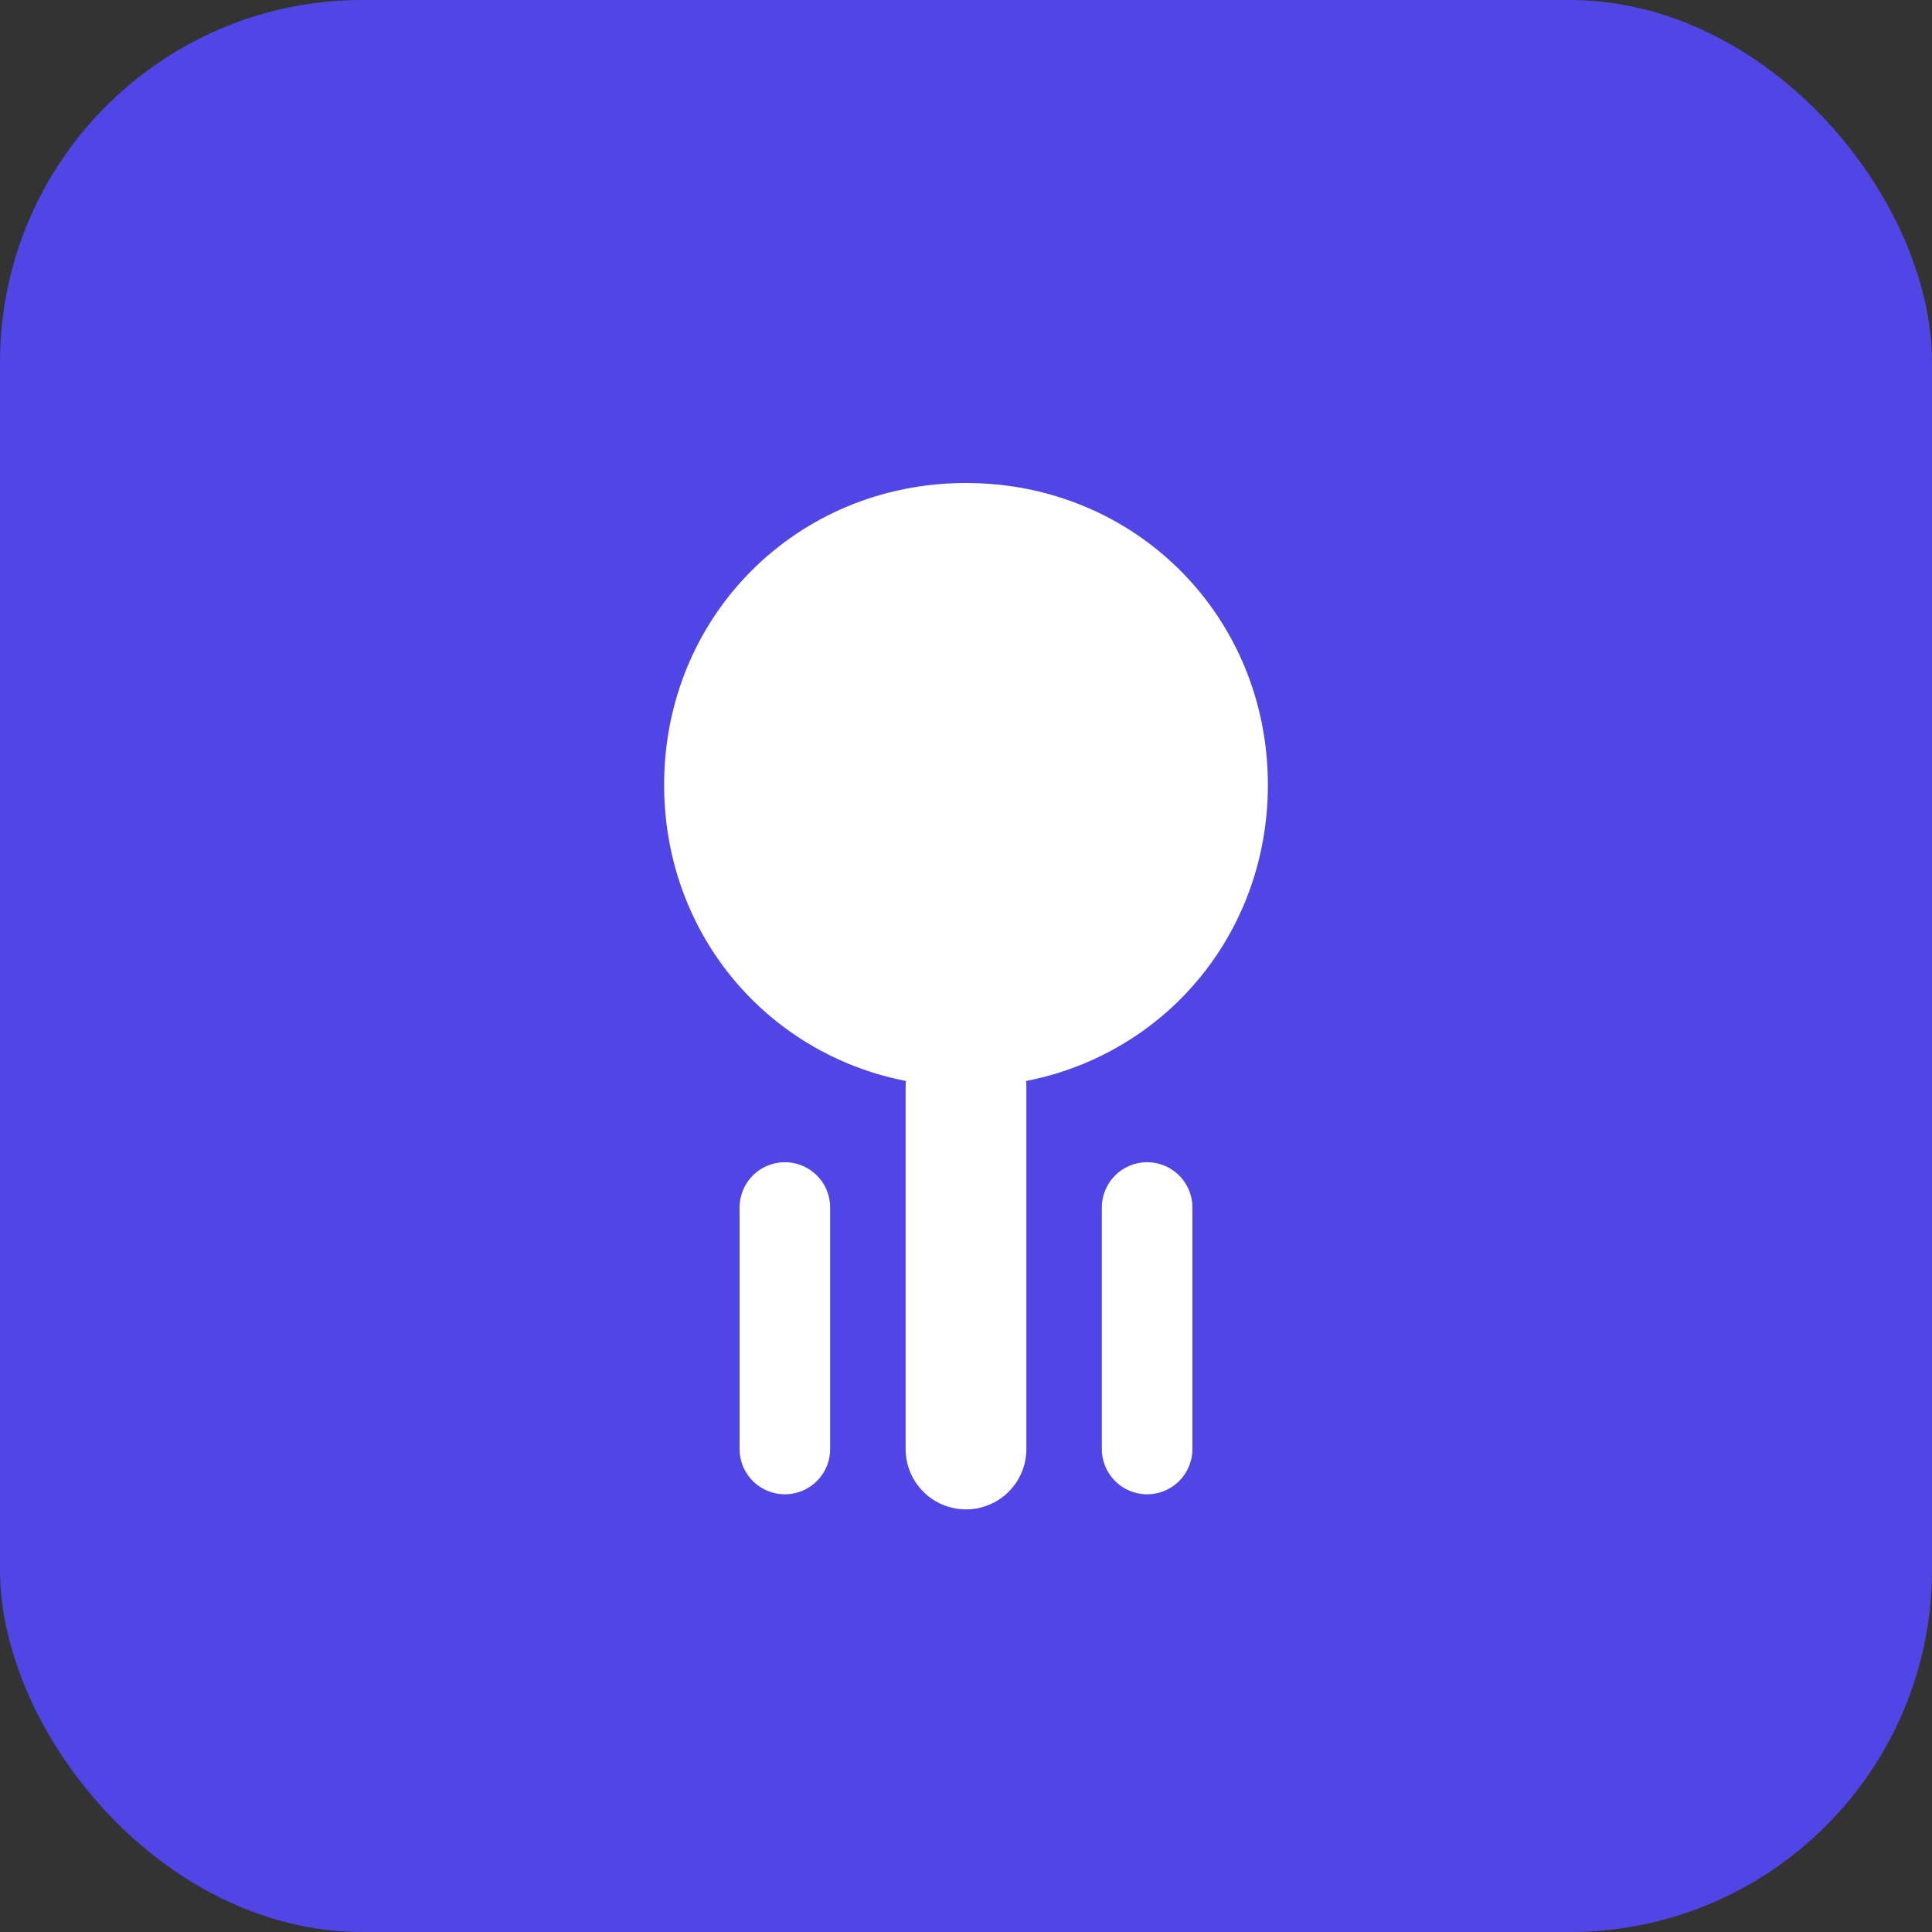 <svg xmlns="http://www.w3.org/2000/svg" viewBox="0 0 32 32" fill="none">
  <rect x="0" y="0" width="32" height="32" fill="#333333" stroke="none"/>
  <rect width="32" height="32" rx="6" fill="#4F46E5"/>
  <path d="M16 8C13.2 8 11 10.2 11 13C11 15.8 13.2 18 16 18C18.8 18 21 15.8 21 13C21 10.2 18.8 8 16 8Z" fill="white"/>
  <path d="M16 18C16 20.5 16 22.5 16 24" stroke="white" stroke-width="2" stroke-linecap="round"/>
  <path d="M13 20C13 21.5 13 22.5 13 24" stroke="white" stroke-width="1.5" stroke-linecap="round"/>
  <path d="M19 20C19 21.5 19 22.5 19 24" stroke="white" stroke-width="1.5" stroke-linecap="round"/>
</svg>